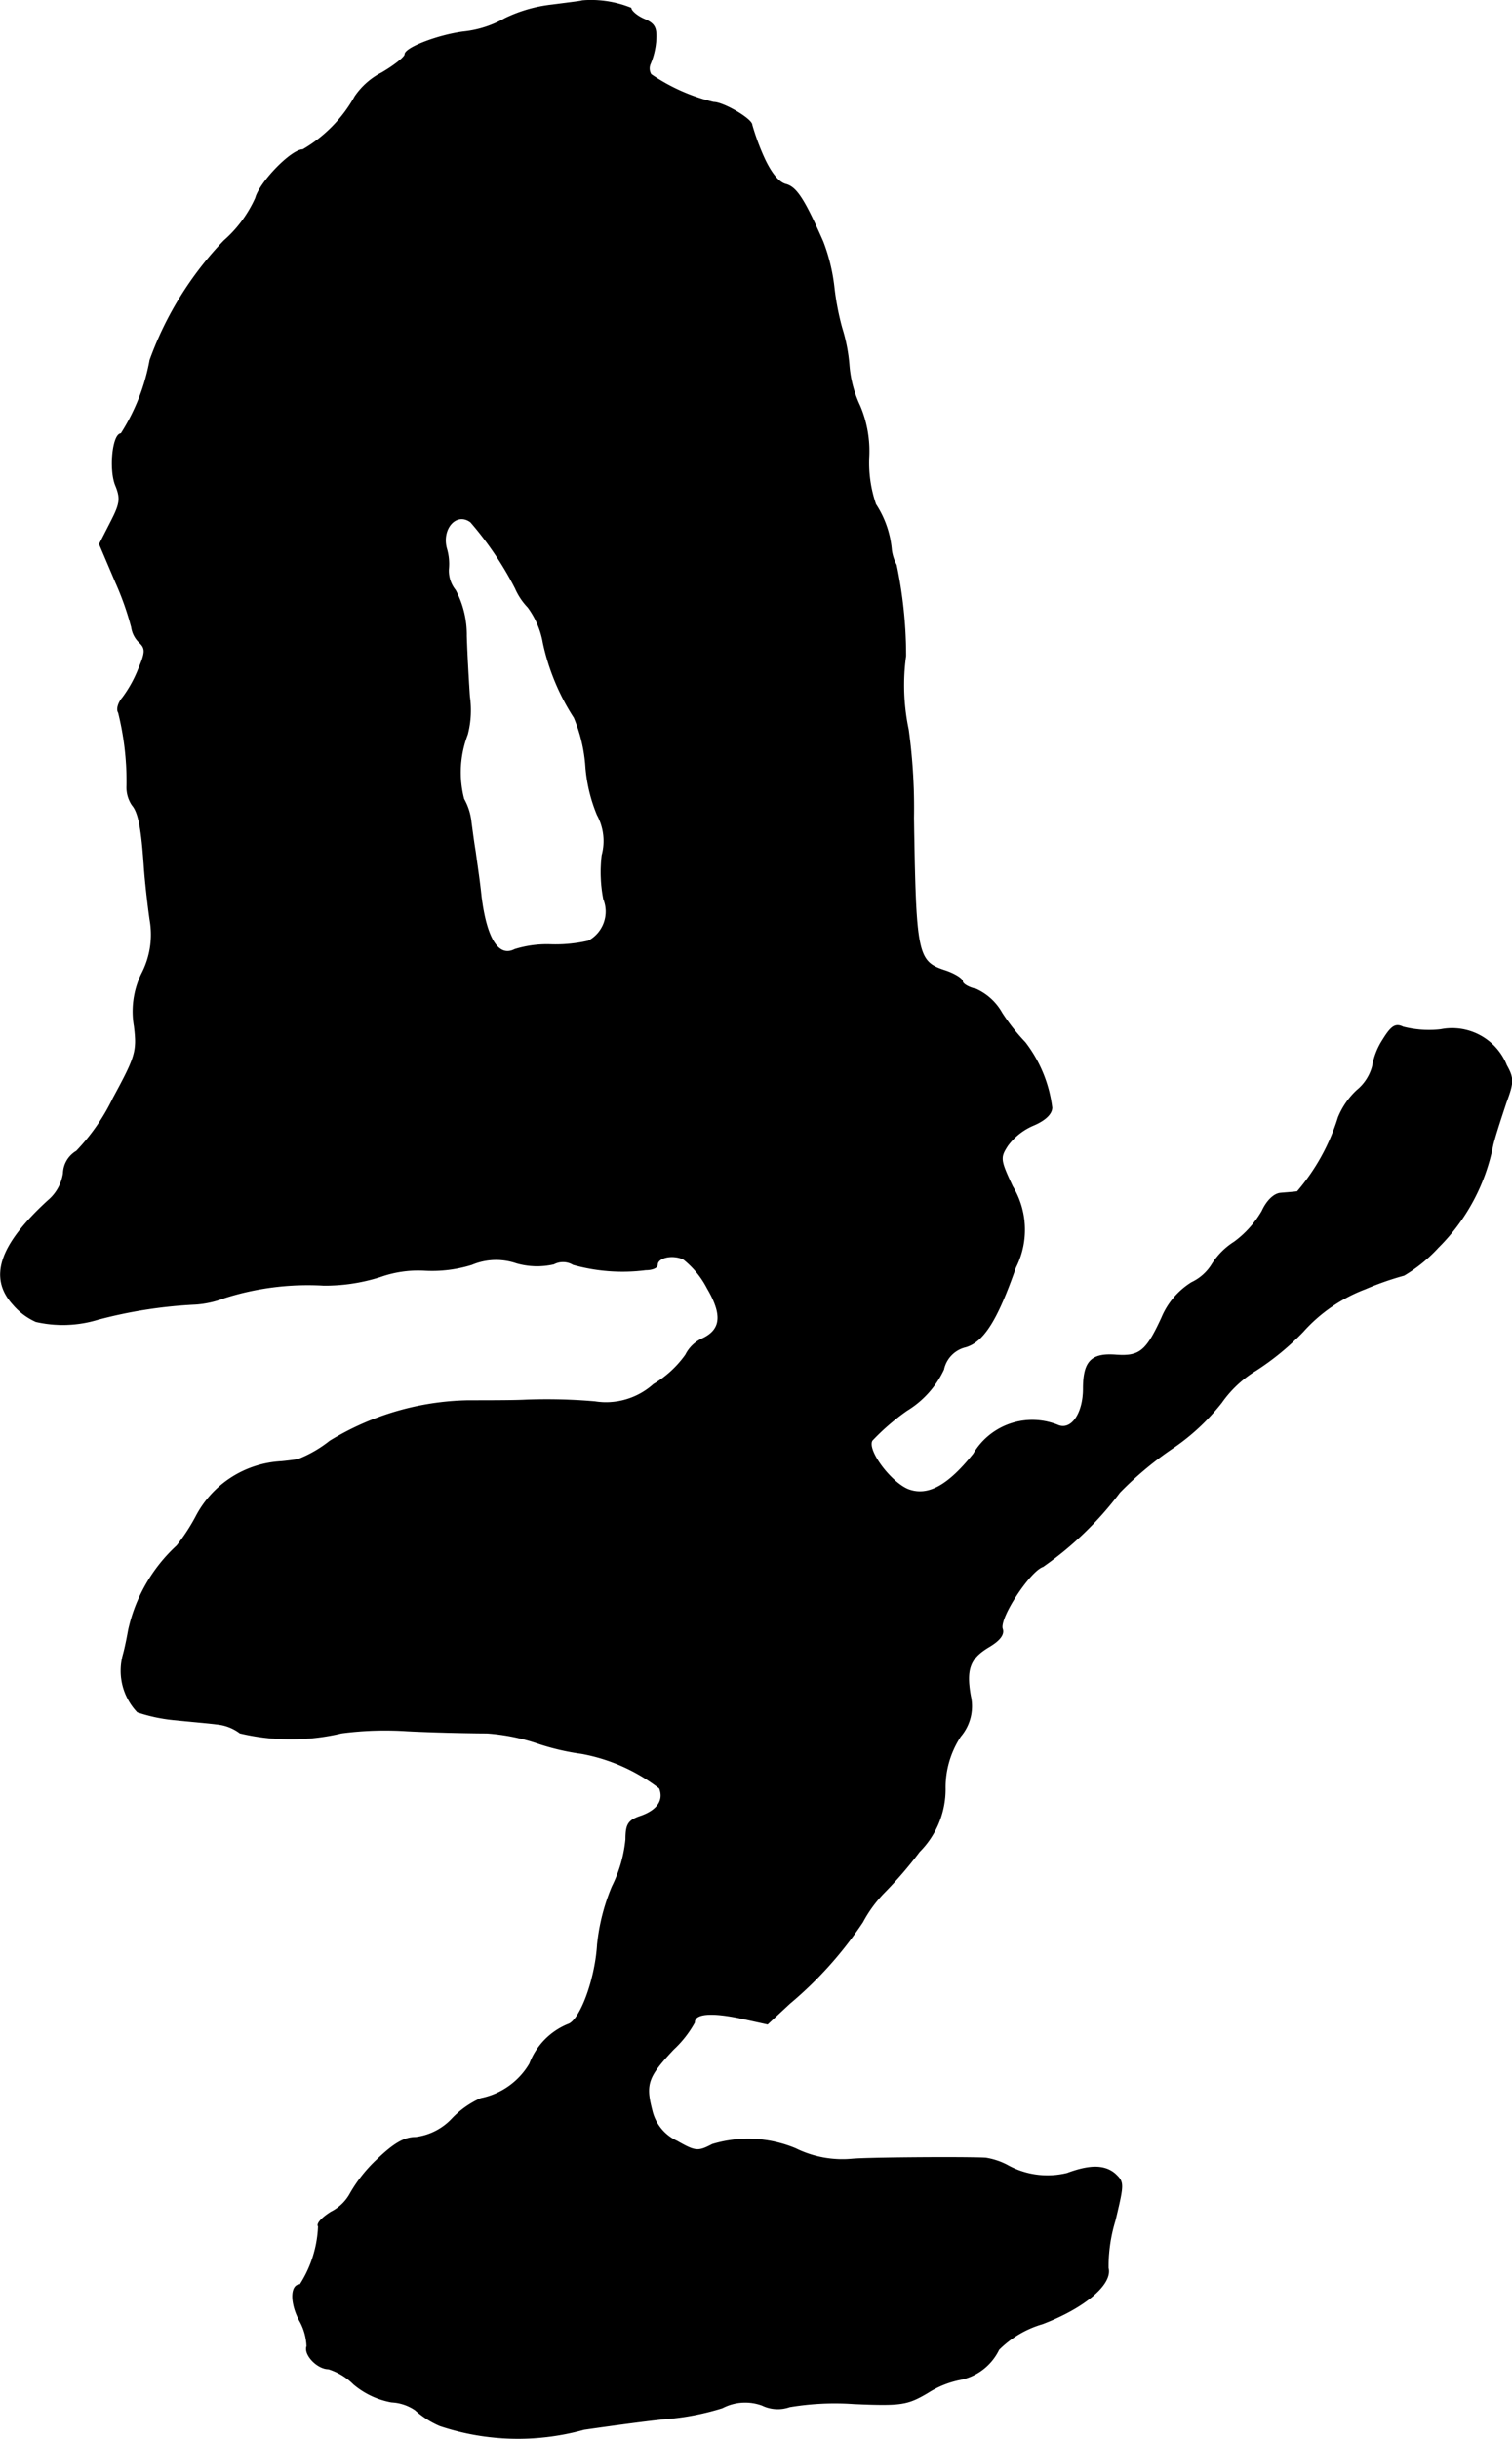 <?xml version="1.0" encoding="UTF-8"?>
<svg xmlns="http://www.w3.org/2000/svg"
     version="1.1"
     width="6.146mm"
     height="9.909mm"
     viewBox="0 0 17.421 28.089">
   <defs>
      <style type="text/css"><![CDATA[
      .a {
        stroke: #000;
        stroke-linecap: round;
        stroke-linejoin: round;
        stroke-width: 0.01px;
      }
    ]]></style>
   </defs>
   <path class="a"
         d="M6.707.009c-.006.006-.164.024-.345.048a1.655,1.655,0,0,0-.545.157,1.214,1.214,0,0,1-.46.151C5.071.397,4.666.548,4.666.627c0,.03-.121.127-.267.212a.836.836,0,0,0-.309.273,1.616,1.616,0,0,1-.6.612c-.133,0-.497.376-.545.557a1.43,1.43,0,0,1-.363.491,3.901,3.901,0,0,0-.854,1.375,2.348,2.348,0,0,1-.333.848c-.097,0-.139.418-.061.6.061.151.048.212-.061.424l-.127.248.188.442a3.381,3.381,0,0,1,.182.515.299.299,0,0,0,.085.17c.079.073.079.115-.006.315a1.429,1.429,0,0,1-.182.327c-.048.055-.073.133-.048.17a3.273,3.273,0,0,1,.097.842.364.364,0,0,0,.061.224c.073.085.109.267.139.721.012.164.042.436.067.606a.973.973,0,0,1-.091.606.992.992,0,0,0-.091.612c.036.291.018.351-.242.83a2.345,2.345,0,0,1-.424.612.305.305,0,0,0-.151.254.509.509,0,0,1-.176.315c-.563.515-.684.89-.4,1.199a.742.742,0,0,0,.26.194,1.386,1.386,0,0,0,.709-.024,5.368,5.368,0,0,1,1.127-.176,1.137,1.137,0,0,0,.333-.073,3.163,3.163,0,0,1,1.145-.145A2.09,2.09,0,0,0,4.381,14.704a1.307,1.307,0,0,1,.515-.073,1.54,1.54,0,0,0,.539-.067.722.722,0,0,1,.515-.018.86.86,0,0,0,.43.012.228.228,0,0,1,.224.006,2.11,2.11,0,0,0,.836.061c.073,0,.133-.024.133-.055,0-.091.182-.127.303-.067a1.029,1.029,0,0,1,.273.333c.182.309.164.485-.067.588A.404.404,0,0,0,7.9,15.606a1.21,1.21,0,0,1-.369.339.822.822,0,0,1-.678.2,6.412,6.412,0,0,0-.824-.018c-.133.006-.418.006-.636.006a3.161,3.161,0,0,0-1.593.466,1.414,1.414,0,0,1-.369.212c-.036.006-.127.018-.194.024a1.176,1.176,0,0,0-.981.636,2.23,2.23,0,0,1-.218.333,1.862,1.862,0,0,0-.557.969c-.012.067-.036.194-.061.285a.691.691,0,0,0,.164.66,1.887,1.887,0,0,0,.436.091c.176.018.388.036.478.048a.526.526,0,0,1,.267.103,2.536,2.536,0,0,0,1.169,0,3.839,3.839,0,0,1,.763-.024c.369.018.775.024.909.024a2.331,2.331,0,0,1,.6.121,2.75,2.75,0,0,0,.497.115,2.081,2.081,0,0,1,.896.4c.055.139-.024.254-.212.321-.145.048-.176.091-.176.267a1.552,1.552,0,0,1-.157.545,2.346,2.346,0,0,0-.17.666c-.024.406-.2.878-.339.921a.794.794,0,0,0-.442.454.845.845,0,0,1-.563.4,1.037,1.037,0,0,0-.327.23.693.693,0,0,1-.424.218c-.133,0-.254.073-.448.26a1.655,1.655,0,0,0-.303.382.516.516,0,0,1-.224.218c-.097.061-.17.133-.145.164a1.338,1.338,0,0,1-.212.672c-.109,0-.115.206-.006.412a.65.65,0,0,1,.085.297c-.036.097.121.26.248.26a.718.718,0,0,1,.291.176.933.933,0,0,0,.436.206.531.531,0,0,1,.273.091,1.028,1.028,0,0,0,.285.182,2.839,2.839,0,0,0,1.66.042c.382-.055.83-.115.999-.127a2.951,2.951,0,0,0,.594-.121.569.569,0,0,1,.46-.03.41.41,0,0,0,.315.018,3.148,3.148,0,0,1,.739-.036c.551.024.618.012.854-.127a1.079,1.079,0,0,1,.376-.151.633.633,0,0,0,.442-.345,1.175,1.175,0,0,1,.503-.297c.478-.182.806-.454.757-.642a1.804,1.804,0,0,1,.079-.545c.103-.43.103-.442,0-.539-.121-.103-.291-.103-.551-.006a.951.951,0,0,1-.697-.097.807.807,0,0,0-.242-.079c-.2-.012-1.32-.006-1.538.012a1.22,1.22,0,0,1-.654-.121,1.419,1.419,0,0,0-.957-.048c-.164.085-.194.085-.406-.036a.519.519,0,0,1-.291-.357c-.079-.303-.048-.388.248-.703a1.236,1.236,0,0,0,.242-.309c0-.103.182-.121.509-.055l.333.073.254-.236a4.428,4.428,0,0,0,.842-.939,1.478,1.478,0,0,1,.242-.333,4.723,4.723,0,0,0,.412-.478,1.016,1.016,0,0,0,.297-.721,1.071,1.071,0,0,1,.176-.606.534.534,0,0,0,.115-.466c-.055-.315-.006-.436.218-.569.121-.073.17-.139.151-.2-.048-.121.315-.672.466-.721a3.886,3.886,0,0,0,.884-.854,3.938,3.938,0,0,1,.6-.503,2.495,2.495,0,0,0,.575-.533,1.324,1.324,0,0,1,.394-.369,3.024,3.024,0,0,0,.545-.448,1.826,1.826,0,0,1,.715-.491,3.43,3.43,0,0,1,.448-.157,1.742,1.742,0,0,0,.394-.321,2.274,2.274,0,0,0,.63-1.181c.03-.121.103-.339.151-.485.085-.23.091-.279.006-.43a.674.674,0,0,0-.757-.412,1.2,1.2,0,0,1-.436-.03c-.085-.042-.133-.012-.23.145a.816.816,0,0,0-.121.309.534.534,0,0,1-.176.273.872.872,0,0,0-.218.315,2.389,2.389,0,0,1-.472.854c-.036.006-.127.012-.194.018-.073.006-.157.085-.212.206a1.171,1.171,0,0,1-.321.357.817.817,0,0,0-.254.254.552.552,0,0,1-.236.212.871.871,0,0,0-.345.406c-.176.382-.254.448-.521.43-.291-.024-.382.073-.382.388,0,.279-.133.478-.285.424a.784.784,0,0,0-.981.327c-.291.363-.521.491-.745.412-.2-.073-.491-.454-.424-.569a2.614,2.614,0,0,1,.4-.345,1.097,1.097,0,0,0,.424-.472.339.339,0,0,1,.254-.26c.206-.061.363-.309.575-.915a.964.964,0,0,0-.036-.933c-.145-.309-.145-.333-.055-.472a.717.717,0,0,1,.303-.236c.127-.055.206-.127.206-.2a1.54,1.54,0,0,0-.309-.751,2.284,2.284,0,0,1-.267-.339.647.647,0,0,0-.297-.273c-.085-.018-.157-.061-.157-.091s-.097-.091-.212-.127c-.309-.103-.327-.194-.351-1.756a6.608,6.608,0,0,0-.061-1.018,2.482,2.482,0,0,1-.03-.848,5.1,5.1,0,0,0-.109-1.048.507.507,0,0,1-.055-.17,1.136,1.136,0,0,0-.182-.527,1.472,1.472,0,0,1-.079-.533,1.332,1.332,0,0,0-.103-.6A1.345,1.345,0,0,1,9.784,4.225a1.964,1.964,0,0,0-.085-.448A3.073,3.073,0,0,1,9.608,3.298a2.121,2.121,0,0,0-.127-.515c-.218-.497-.309-.63-.43-.66C8.966,2.099,8.875,1.984,8.79,1.79a2.772,2.772,0,0,1-.127-.351c0-.067-.327-.26-.442-.26a2.178,2.178,0,0,1-.721-.321A.136.136,0,0,1,7.494.73.849.849,0,0,0,7.555.482C7.567.324,7.549.276,7.422.221,7.337.185,7.27.124,7.27.094A1.227,1.227,0,0,0,6.707.009ZM5.423,6.012a3.843,3.843,0,0,1,.515.763.744.744,0,0,0,.145.218.968.968,0,0,1,.176.412A2.578,2.578,0,0,0,6.616,8.265a1.777,1.777,0,0,1,.133.563,1.809,1.809,0,0,0,.133.557.63.63,0,0,1,.055.466,1.644,1.644,0,0,0,.018.503.385.385,0,0,1-.176.485,1.699,1.699,0,0,1-.43.042,1.25,1.25,0,0,0-.418.055c-.188.097-.327-.121-.388-.612-.018-.182-.055-.418-.067-.515-.018-.103-.036-.248-.048-.333a.685.685,0,0,0-.085-.273,1.221,1.221,0,0,1,.042-.745,1.106,1.106,0,0,0,.024-.436c-.012-.182-.03-.497-.036-.697a1.096,1.096,0,0,0-.127-.527.358.358,0,0,1-.079-.242.621.621,0,0,0-.024-.242C5.084,6.084,5.259,5.891,5.423,6.012Z"/>
</svg>
